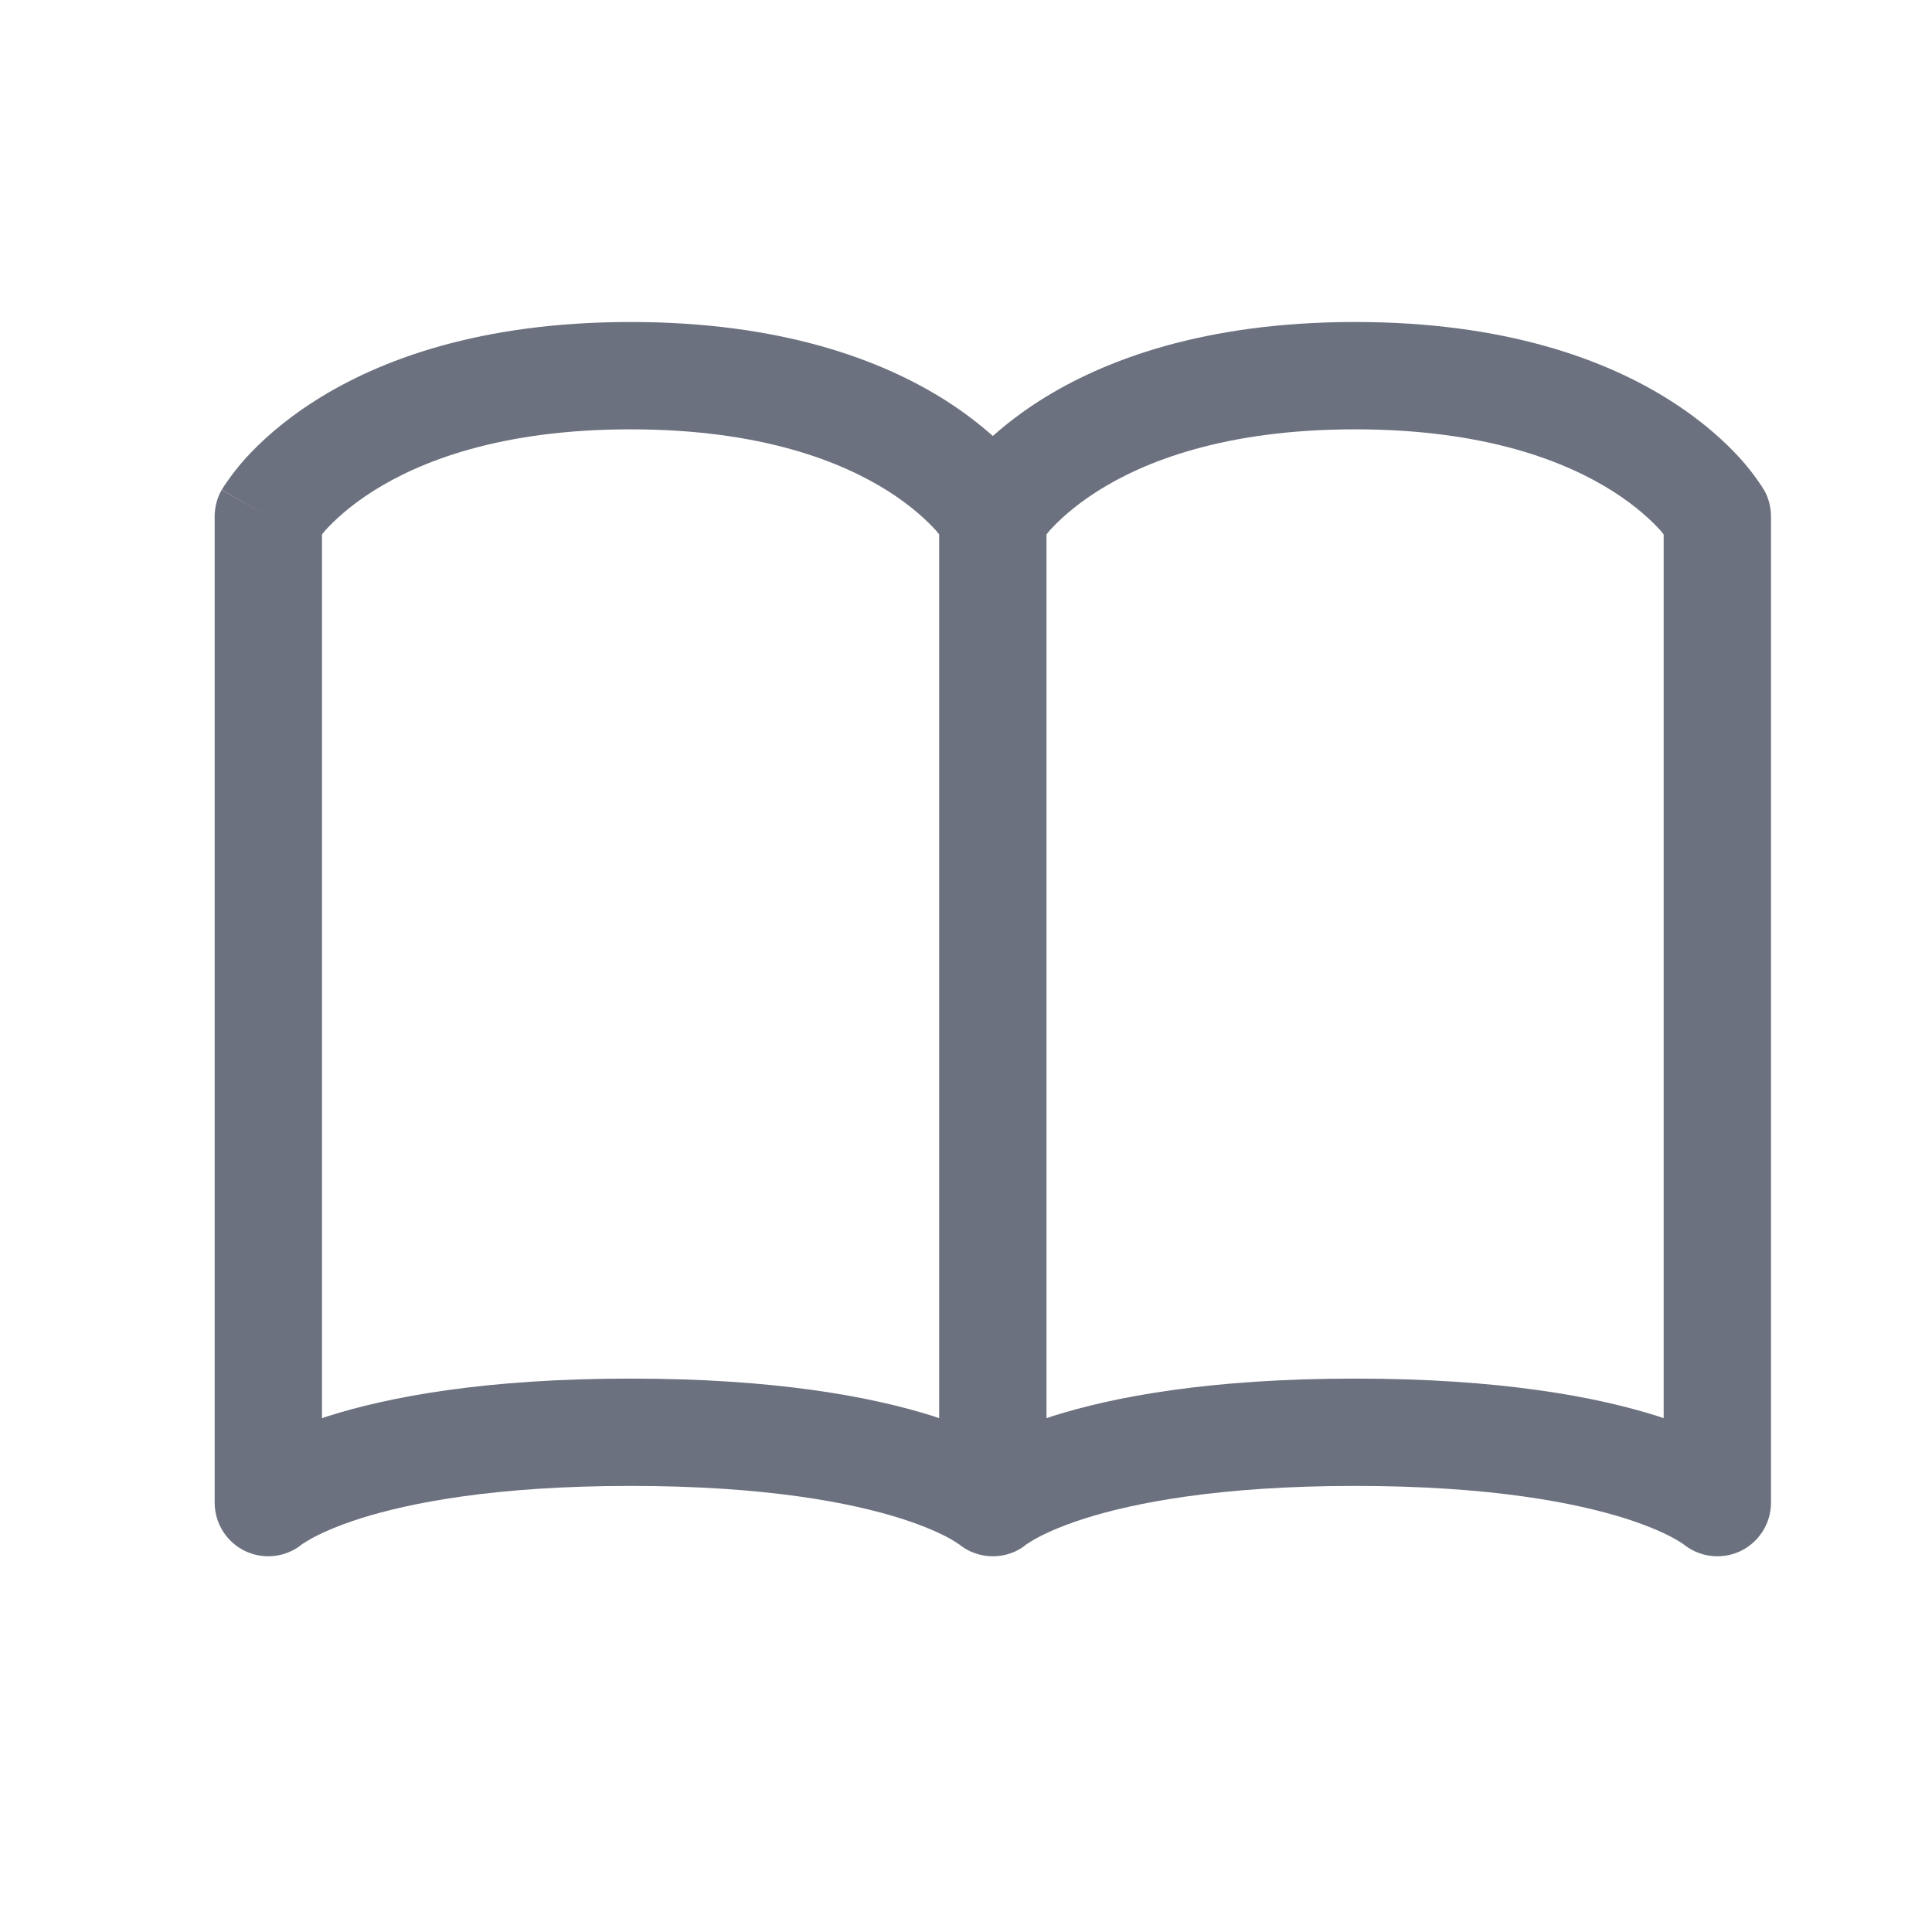 <svg width="18" height="18" viewBox="0 0 18 18" fill="none" xmlns="http://www.w3.org/2000/svg">
<path d="M12.625 3C14.025 3 14.964 3.351 15.565 3.734C15.864 3.924 16.074 4.118 16.213 4.271C16.282 4.348 16.333 4.415 16.369 4.466C16.387 4.491 16.401 4.512 16.412 4.528C16.417 4.537 16.422 4.545 16.426 4.551C16.427 4.554 16.429 4.556 16.431 4.559C16.431 4.56 16.432 4.561 16.433 4.562L16.434 4.563L16.435 4.564C16.478 4.64 16.5 4.726 16.5 4.812V14C16.5 14.196 16.385 14.374 16.207 14.455C16.028 14.536 15.819 14.505 15.671 14.376L15.673 14.378C15.674 14.379 15.675 14.379 15.676 14.38C15.677 14.381 15.678 14.382 15.679 14.383C15.681 14.384 15.682 14.385 15.683 14.386C15.682 14.385 15.679 14.384 15.676 14.382C15.665 14.374 15.64 14.357 15.6 14.335C15.519 14.29 15.374 14.221 15.146 14.148C14.688 14.003 13.897 13.844 12.625 13.844C11.353 13.844 10.562 14.003 10.104 14.148C9.876 14.221 9.731 14.29 9.65 14.335C9.61 14.357 9.585 14.374 9.574 14.382C9.571 14.384 9.568 14.385 9.567 14.386C9.568 14.385 9.57 14.384 9.571 14.383C9.572 14.382 9.573 14.381 9.574 14.38C9.575 14.379 9.576 14.379 9.577 14.378L9.578 14.377H9.579C9.579 14.377 9.579 14.377 9.578 14.376C9.542 14.407 9.502 14.435 9.457 14.455C9.278 14.536 9.069 14.505 8.921 14.376L8.923 14.378C8.924 14.379 8.925 14.379 8.926 14.38C8.927 14.381 8.928 14.382 8.929 14.383C8.93 14.384 8.932 14.385 8.933 14.386C8.932 14.385 8.929 14.384 8.926 14.382C8.915 14.374 8.89 14.357 8.85 14.335C8.769 14.29 8.624 14.221 8.396 14.148C7.938 14.003 7.147 13.844 5.875 13.844C4.603 13.844 3.812 14.003 3.354 14.148C3.126 14.221 2.981 14.29 2.9 14.335C2.86 14.357 2.835 14.374 2.824 14.382C2.821 14.384 2.818 14.385 2.817 14.386C2.818 14.385 2.82 14.384 2.821 14.383C2.822 14.382 2.823 14.381 2.824 14.38C2.825 14.379 2.826 14.379 2.827 14.378L2.828 14.377H2.829L2.828 14.376C2.68 14.505 2.471 14.536 2.293 14.455C2.115 14.374 2 14.196 2 14V4.812C2 4.726 2.022 4.64 2.065 4.564L2.5 4.812L2.066 4.563L2.067 4.562C2.068 4.561 2.069 4.56 2.069 4.559C2.071 4.556 2.072 4.554 2.074 4.551C2.078 4.545 2.083 4.537 2.088 4.528C2.099 4.512 2.113 4.491 2.131 4.466C2.167 4.415 2.218 4.348 2.287 4.271C2.426 4.118 2.636 3.924 2.935 3.734C3.536 3.351 4.475 3 5.875 3C7.275 3 8.214 3.351 8.815 3.734C8.989 3.845 9.133 3.958 9.25 4.062C9.367 3.958 9.511 3.845 9.685 3.734C10.286 3.351 11.225 3 12.625 3ZM12.625 4C11.4 4 10.651 4.305 10.222 4.578C10.005 4.716 9.863 4.851 9.779 4.943C9.768 4.956 9.759 4.968 9.75 4.979V13.213C9.767 13.207 9.784 13.201 9.802 13.195C10.376 13.013 11.272 12.844 12.625 12.844C13.978 12.844 14.874 13.013 15.448 13.195C15.466 13.201 15.483 13.207 15.5 13.213V4.979C15.491 4.968 15.482 4.956 15.471 4.943C15.387 4.851 15.245 4.716 15.028 4.578C14.599 4.305 13.85 4 12.625 4ZM5.875 4C4.65 4 3.901 4.305 3.472 4.578C3.255 4.716 3.113 4.851 3.029 4.943C3.018 4.956 3.009 4.968 3 4.979V13.213C3.017 13.207 3.034 13.201 3.052 13.195C3.626 13.013 4.522 12.844 5.875 12.844C7.228 12.844 8.124 13.013 8.698 13.195C8.716 13.201 8.733 13.207 8.75 13.213V4.979C8.741 4.968 8.732 4.956 8.721 4.943C8.637 4.851 8.495 4.716 8.278 4.578C7.849 4.305 7.1 4 5.875 4Z" fill="#0A132B" fill-opacity="0.6"/>
</svg>
